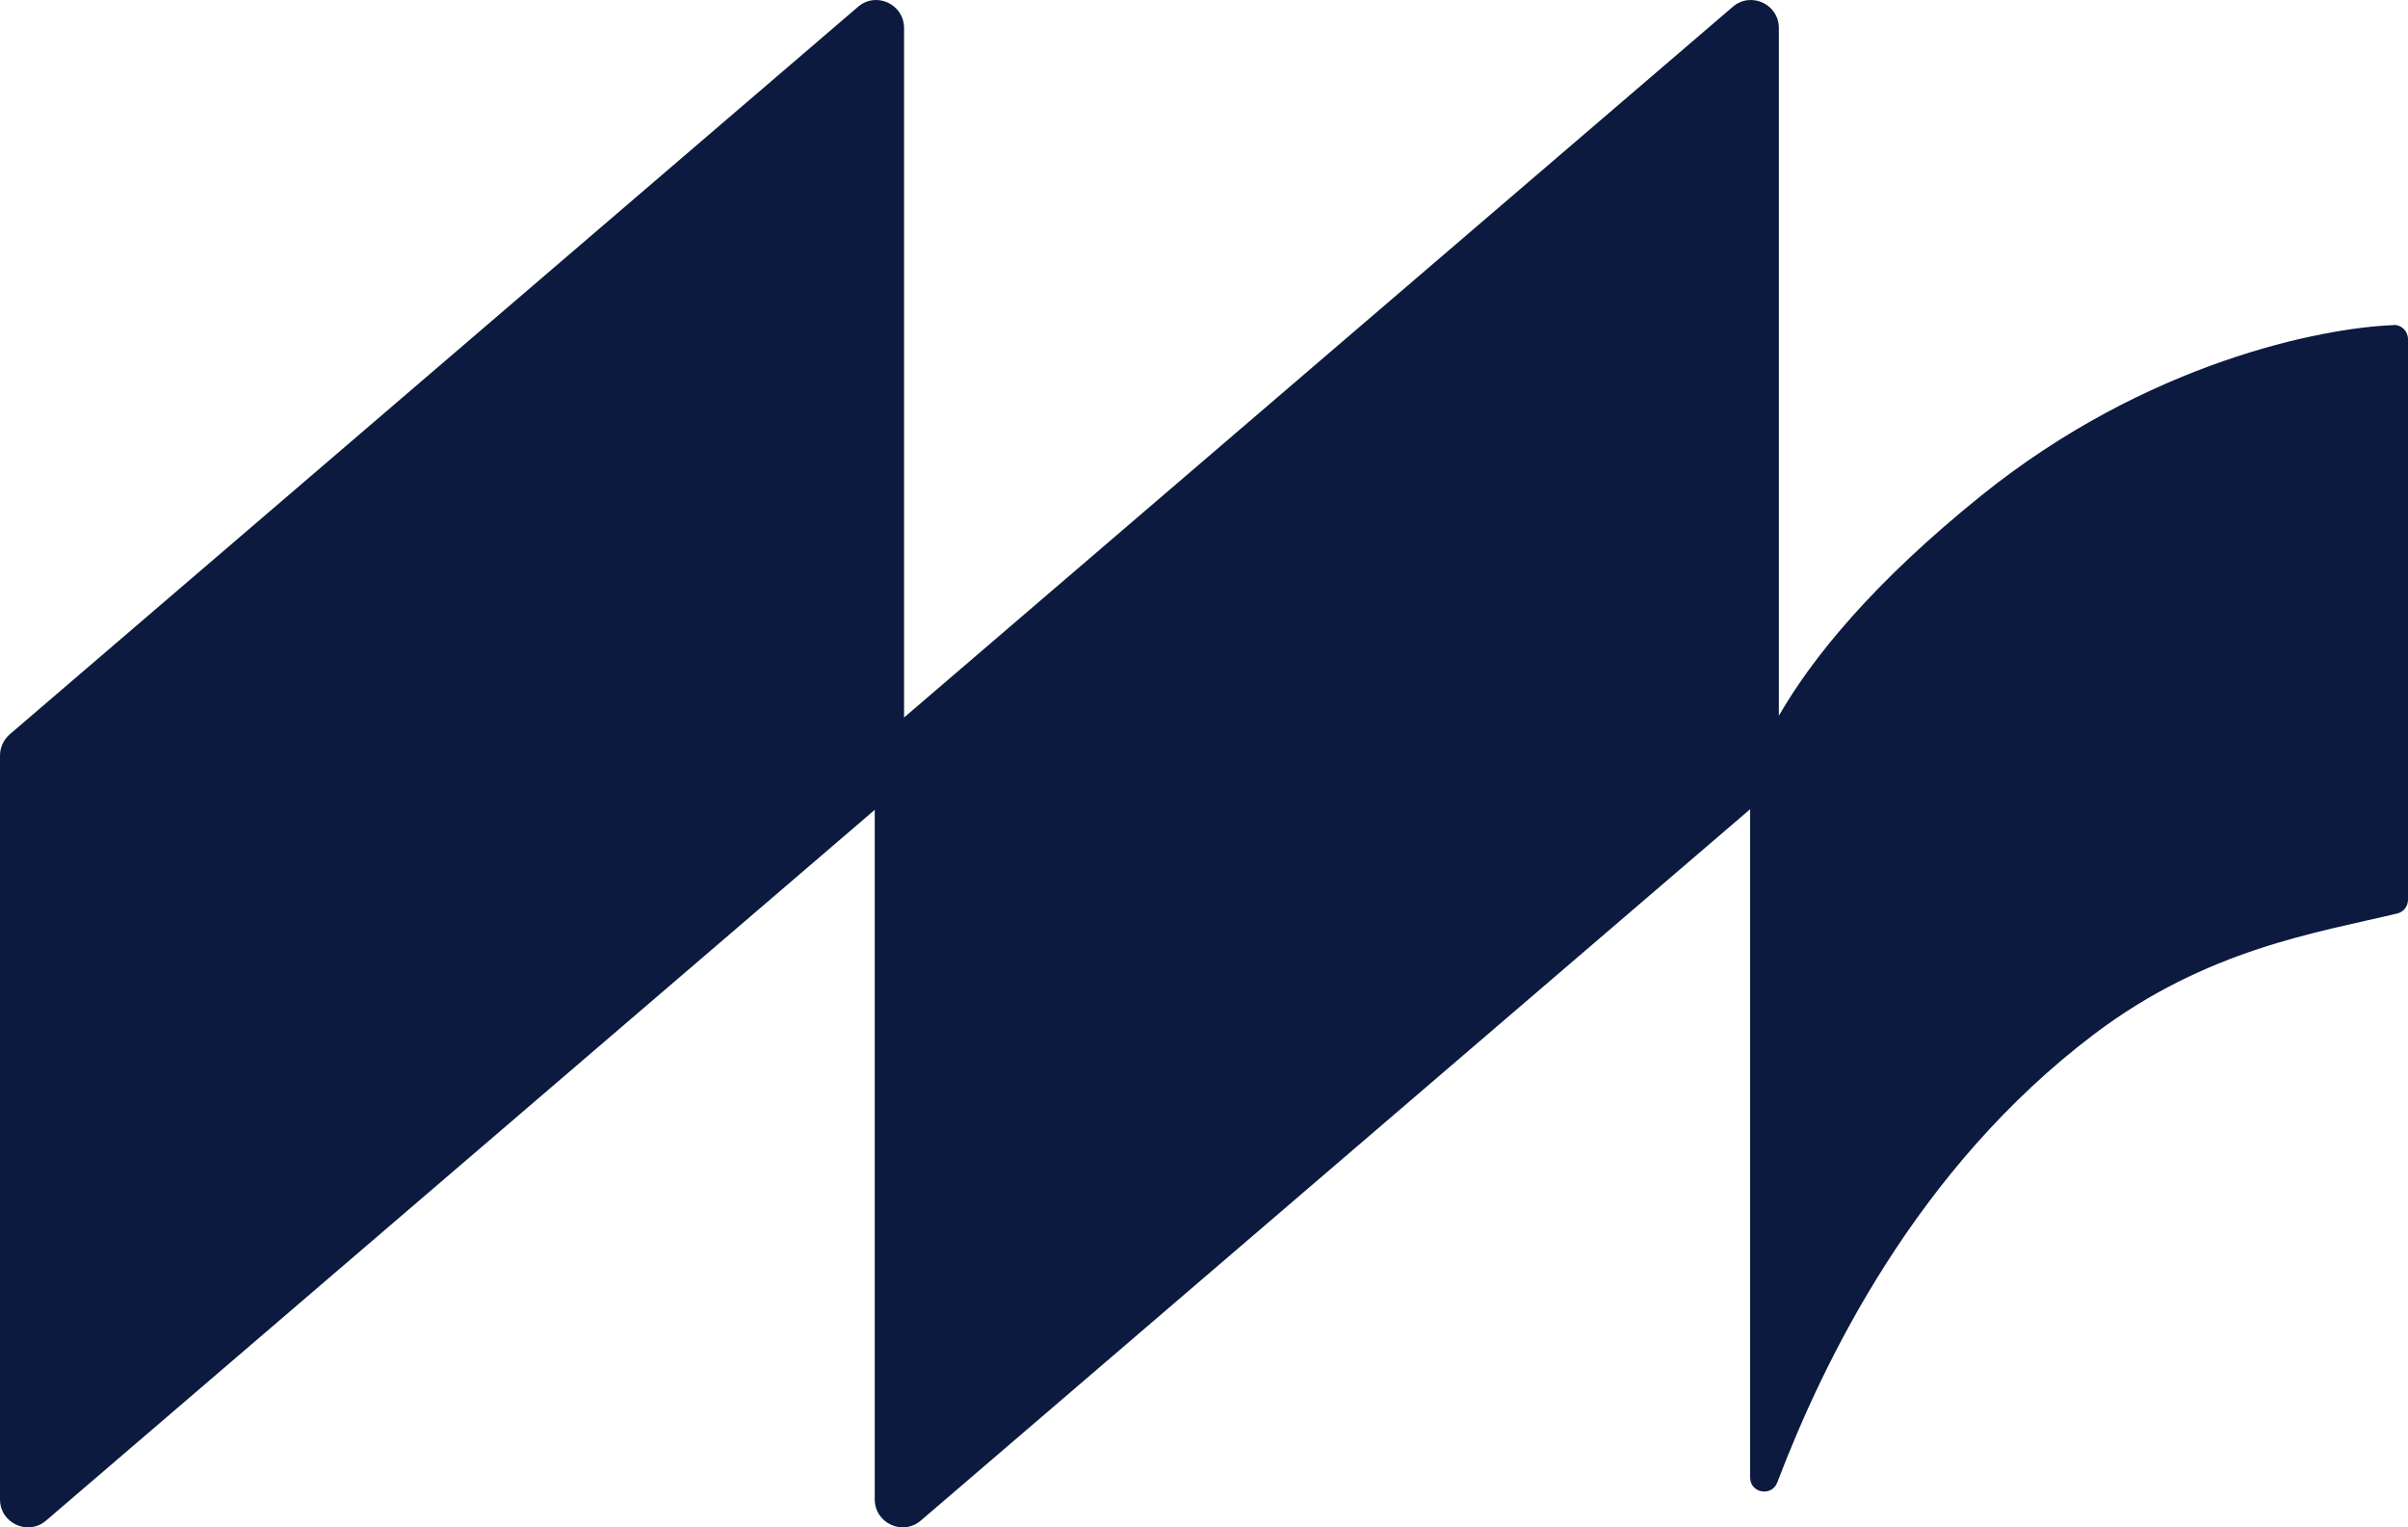 <svg width="41" height="26" viewBox="0 0 41 26" fill="none" xmlns="http://www.w3.org/2000/svg">
<path d="M40.75 5.535C39.55 5.579 36.561 6.159 33.732 8.438C31.907 9.908 30.865 11.183 30.288 12.184V0.477C30.288 0.069 29.809 -0.15 29.502 0.117L15.393 12.214V0.477C15.393 0.069 14.915 -0.15 14.608 0.117L0.165 12.501C0.061 12.592 0 12.723 0 12.862V25.523C0 25.931 0.479 26.15 0.786 25.883L14.894 13.786V25.523C14.894 25.931 15.373 26.15 15.68 25.883L29.799 13.775V25.152C29.799 25.418 30.166 25.482 30.261 25.236C31.047 23.172 32.625 19.898 35.654 17.606C37.58 16.149 39.465 15.876 40.821 15.549C40.929 15.522 41 15.424 41 15.316V5.774C41 5.64 40.892 5.528 40.757 5.532L40.75 5.535Z" fill="#0B1A3E"/>
</svg>
